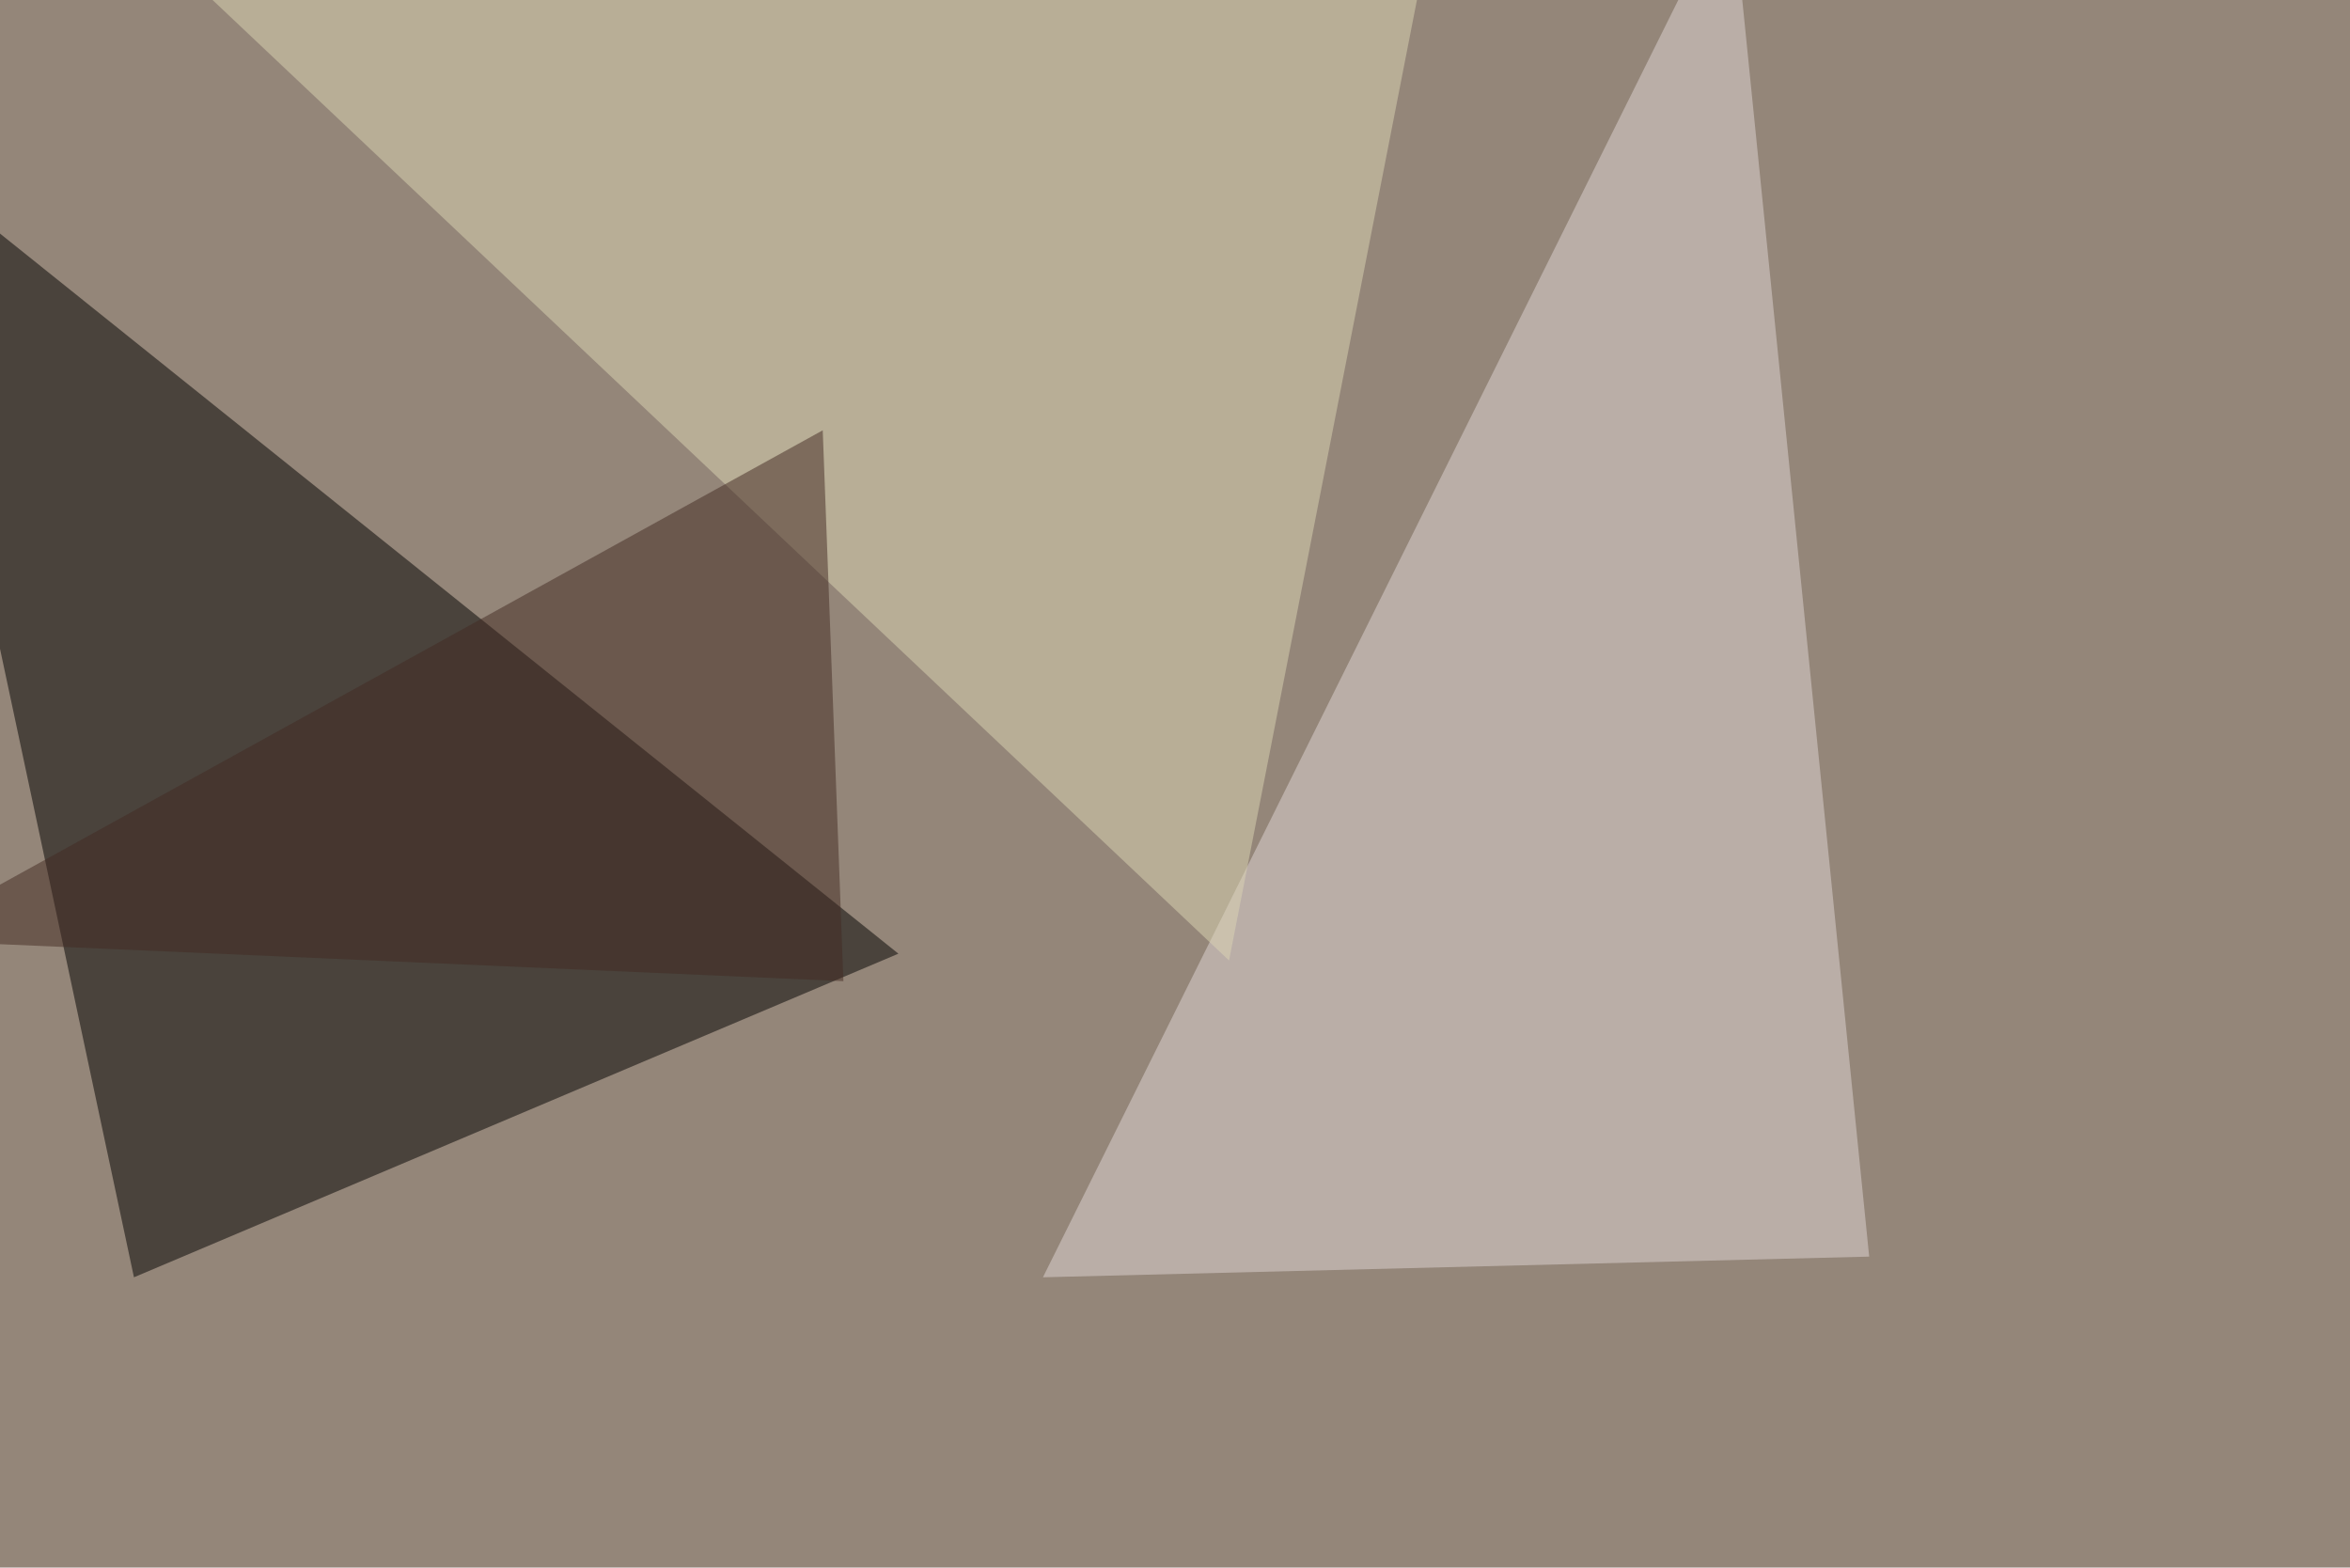 <svg xmlns="http://www.w3.org/2000/svg" width="1000" height="667" ><filter id="a"><feGaussianBlur stdDeviation="55"/></filter><rect width="100%" height="100%" fill="#948679"/><g filter="url(#a)"><g fill-opacity=".5"><path d="M382.3 405.8L-45.4 63 57 543.5z"/><path fill="#e1d6d6" d="M795.4 534.7l-351.6 8.8 293-589z"/><path fill="#ddd6b5" d="M523 408.7L42.4-45.4l568.3 5.8z"/><path fill="#432b22" d="M350.1 183.1l8.8 234.4-401.4-17.6z"/></g></g></svg>